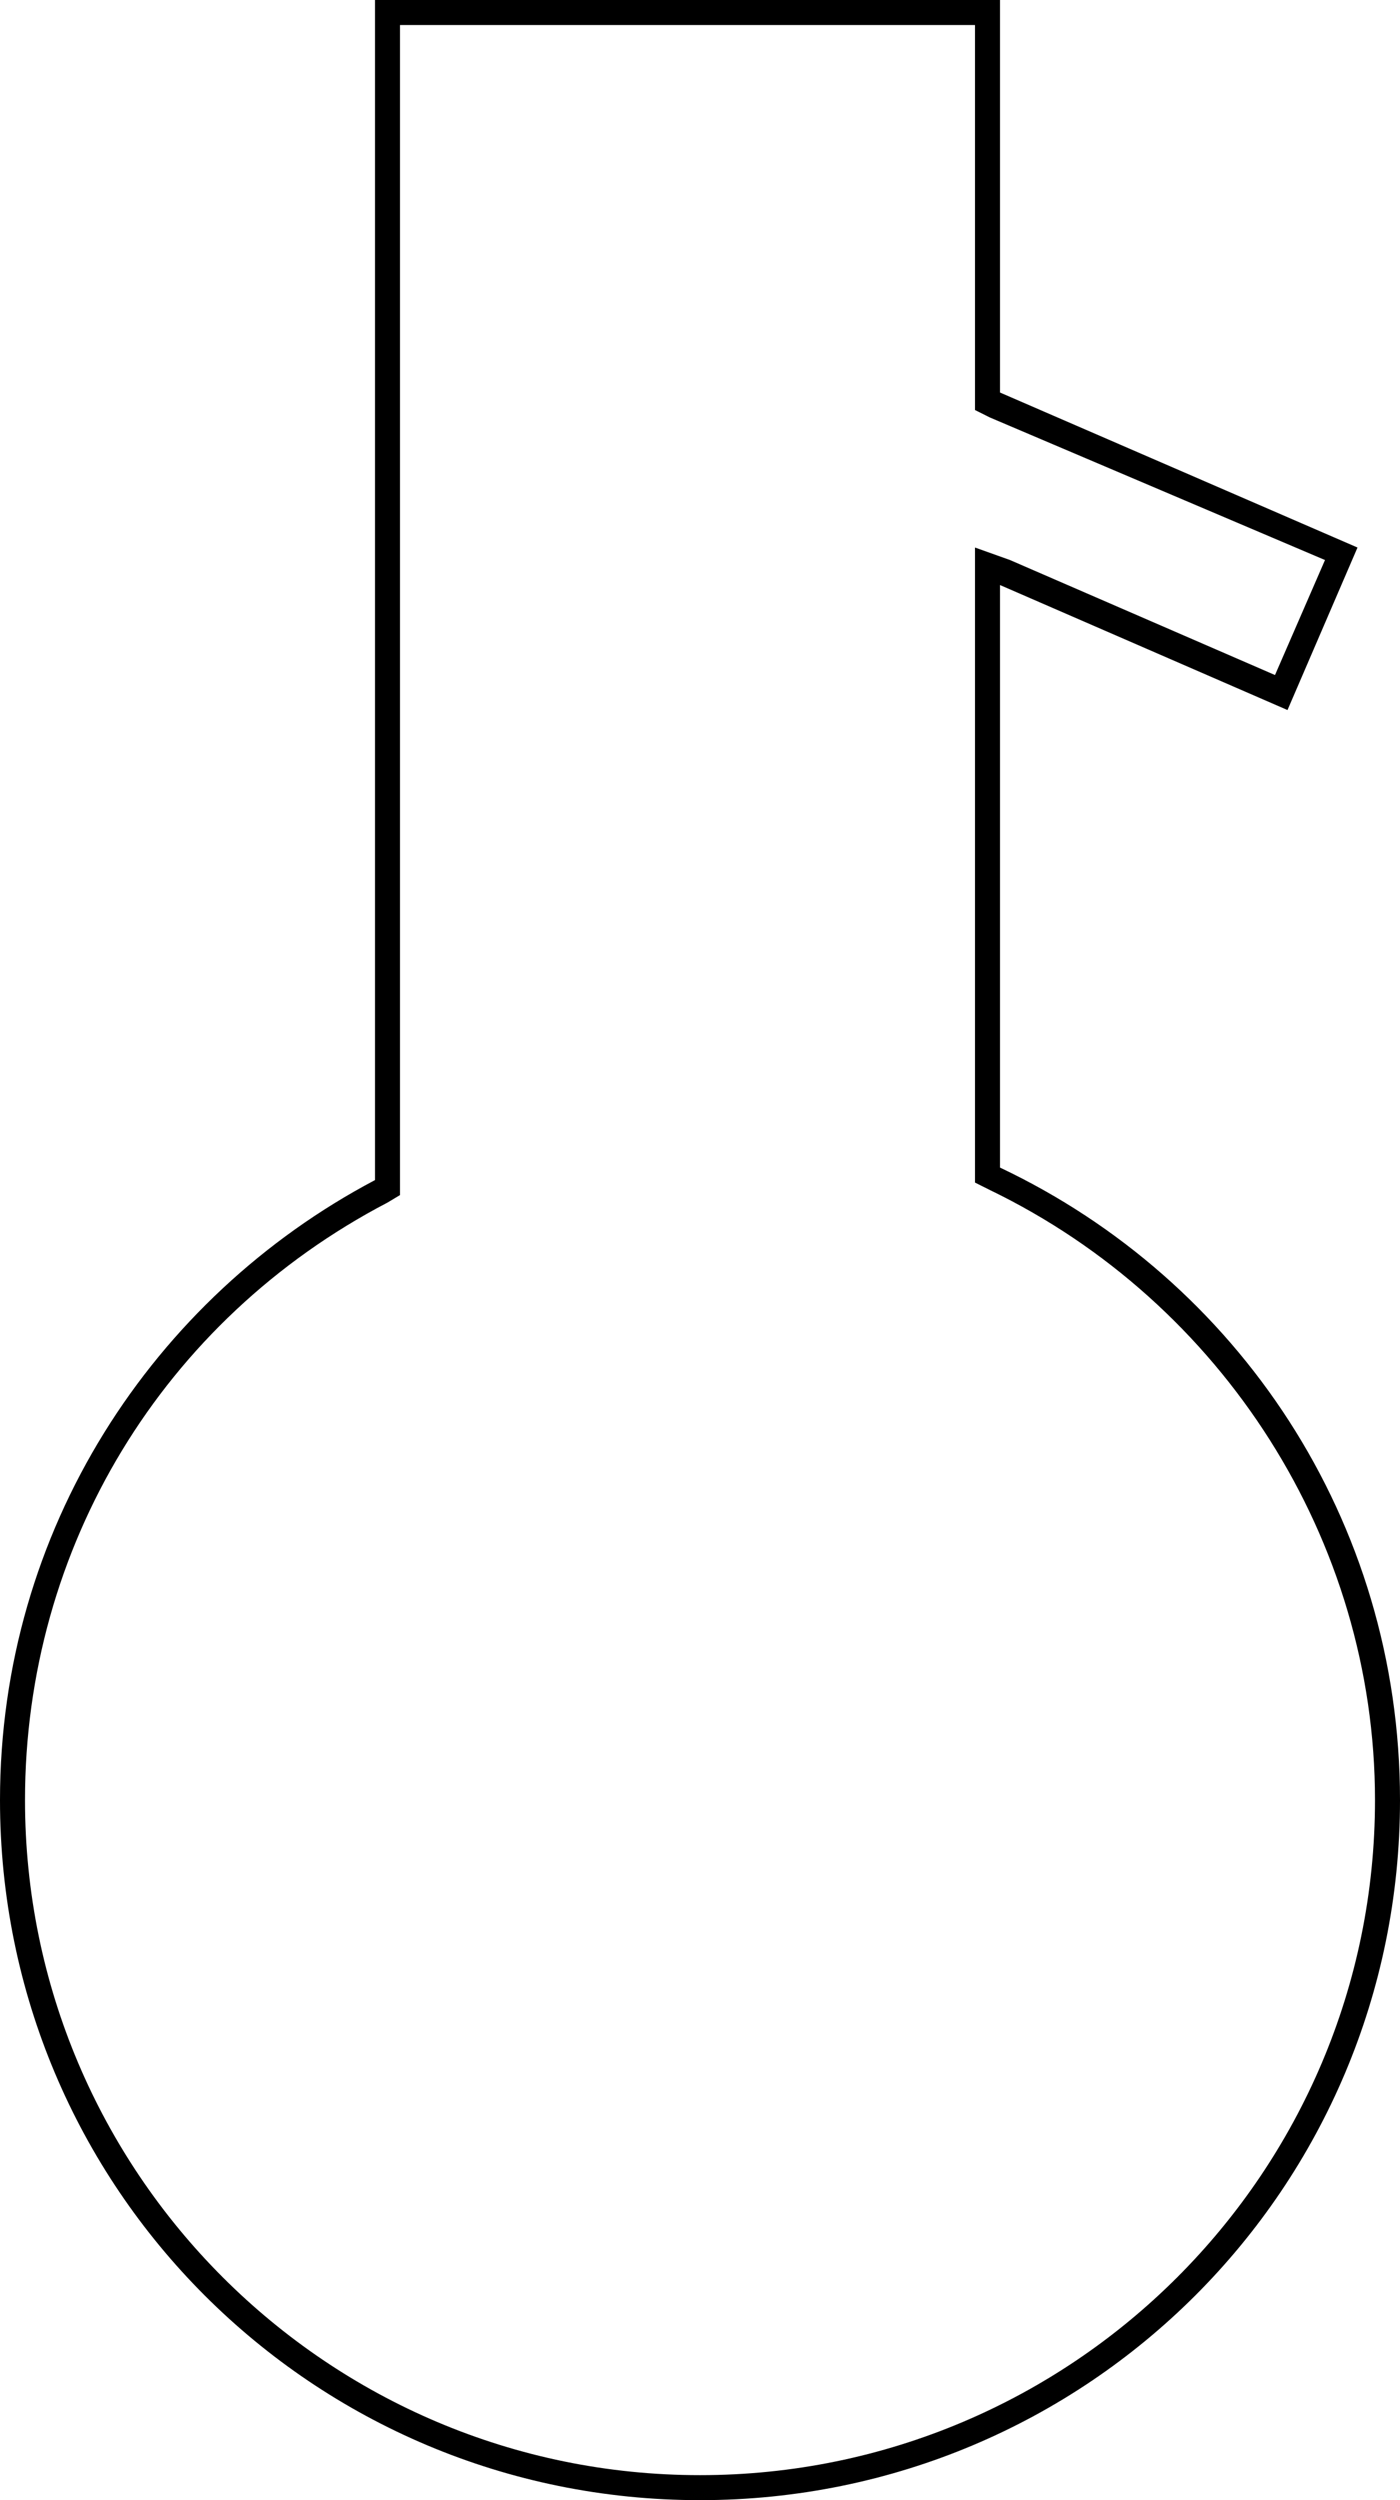 <?xml version="1.0" encoding="utf-8"?>
<!-- Generator: Adobe Illustrator 25.2.1, SVG Export Plug-In . SVG Version: 6.00 Build 0)  -->
<svg version="1.1" id="图层_1" xmlns="http://www.w3.org/2000/svg" xmlns:xlink="http://www.w3.org/1999/xlink" x="0px" y="0px"
	 viewBox="0 0 56 100" style="enable-background:new 0 0 56 100;" xml:space="preserve">
<g>
	<path d="M39,1v14.7v0.7l0.6,0.3L53,22.4l-2,4.6l-10.6-4.6L39,21.9v1.5v23.3v0.6l0.6,0.3C48.9,52.1,55,61.6,55,72
		c0,14.9-12.1,27-27,27S1,86.9,1,72c0-10.1,5.5-19.2,14.5-23.9l0.5-0.3v-0.6V1H39 M40,0H15v47.2C6.1,51.9,0,61.2,0,72
		c0,15.5,12.5,28,28,28s28-12.5,28-28c0-11.2-6.5-20.8-16-25.3V23.4l11.5,5l2.8-6.5L40,15.7V0L40,0z"/>
</g>
</svg>

